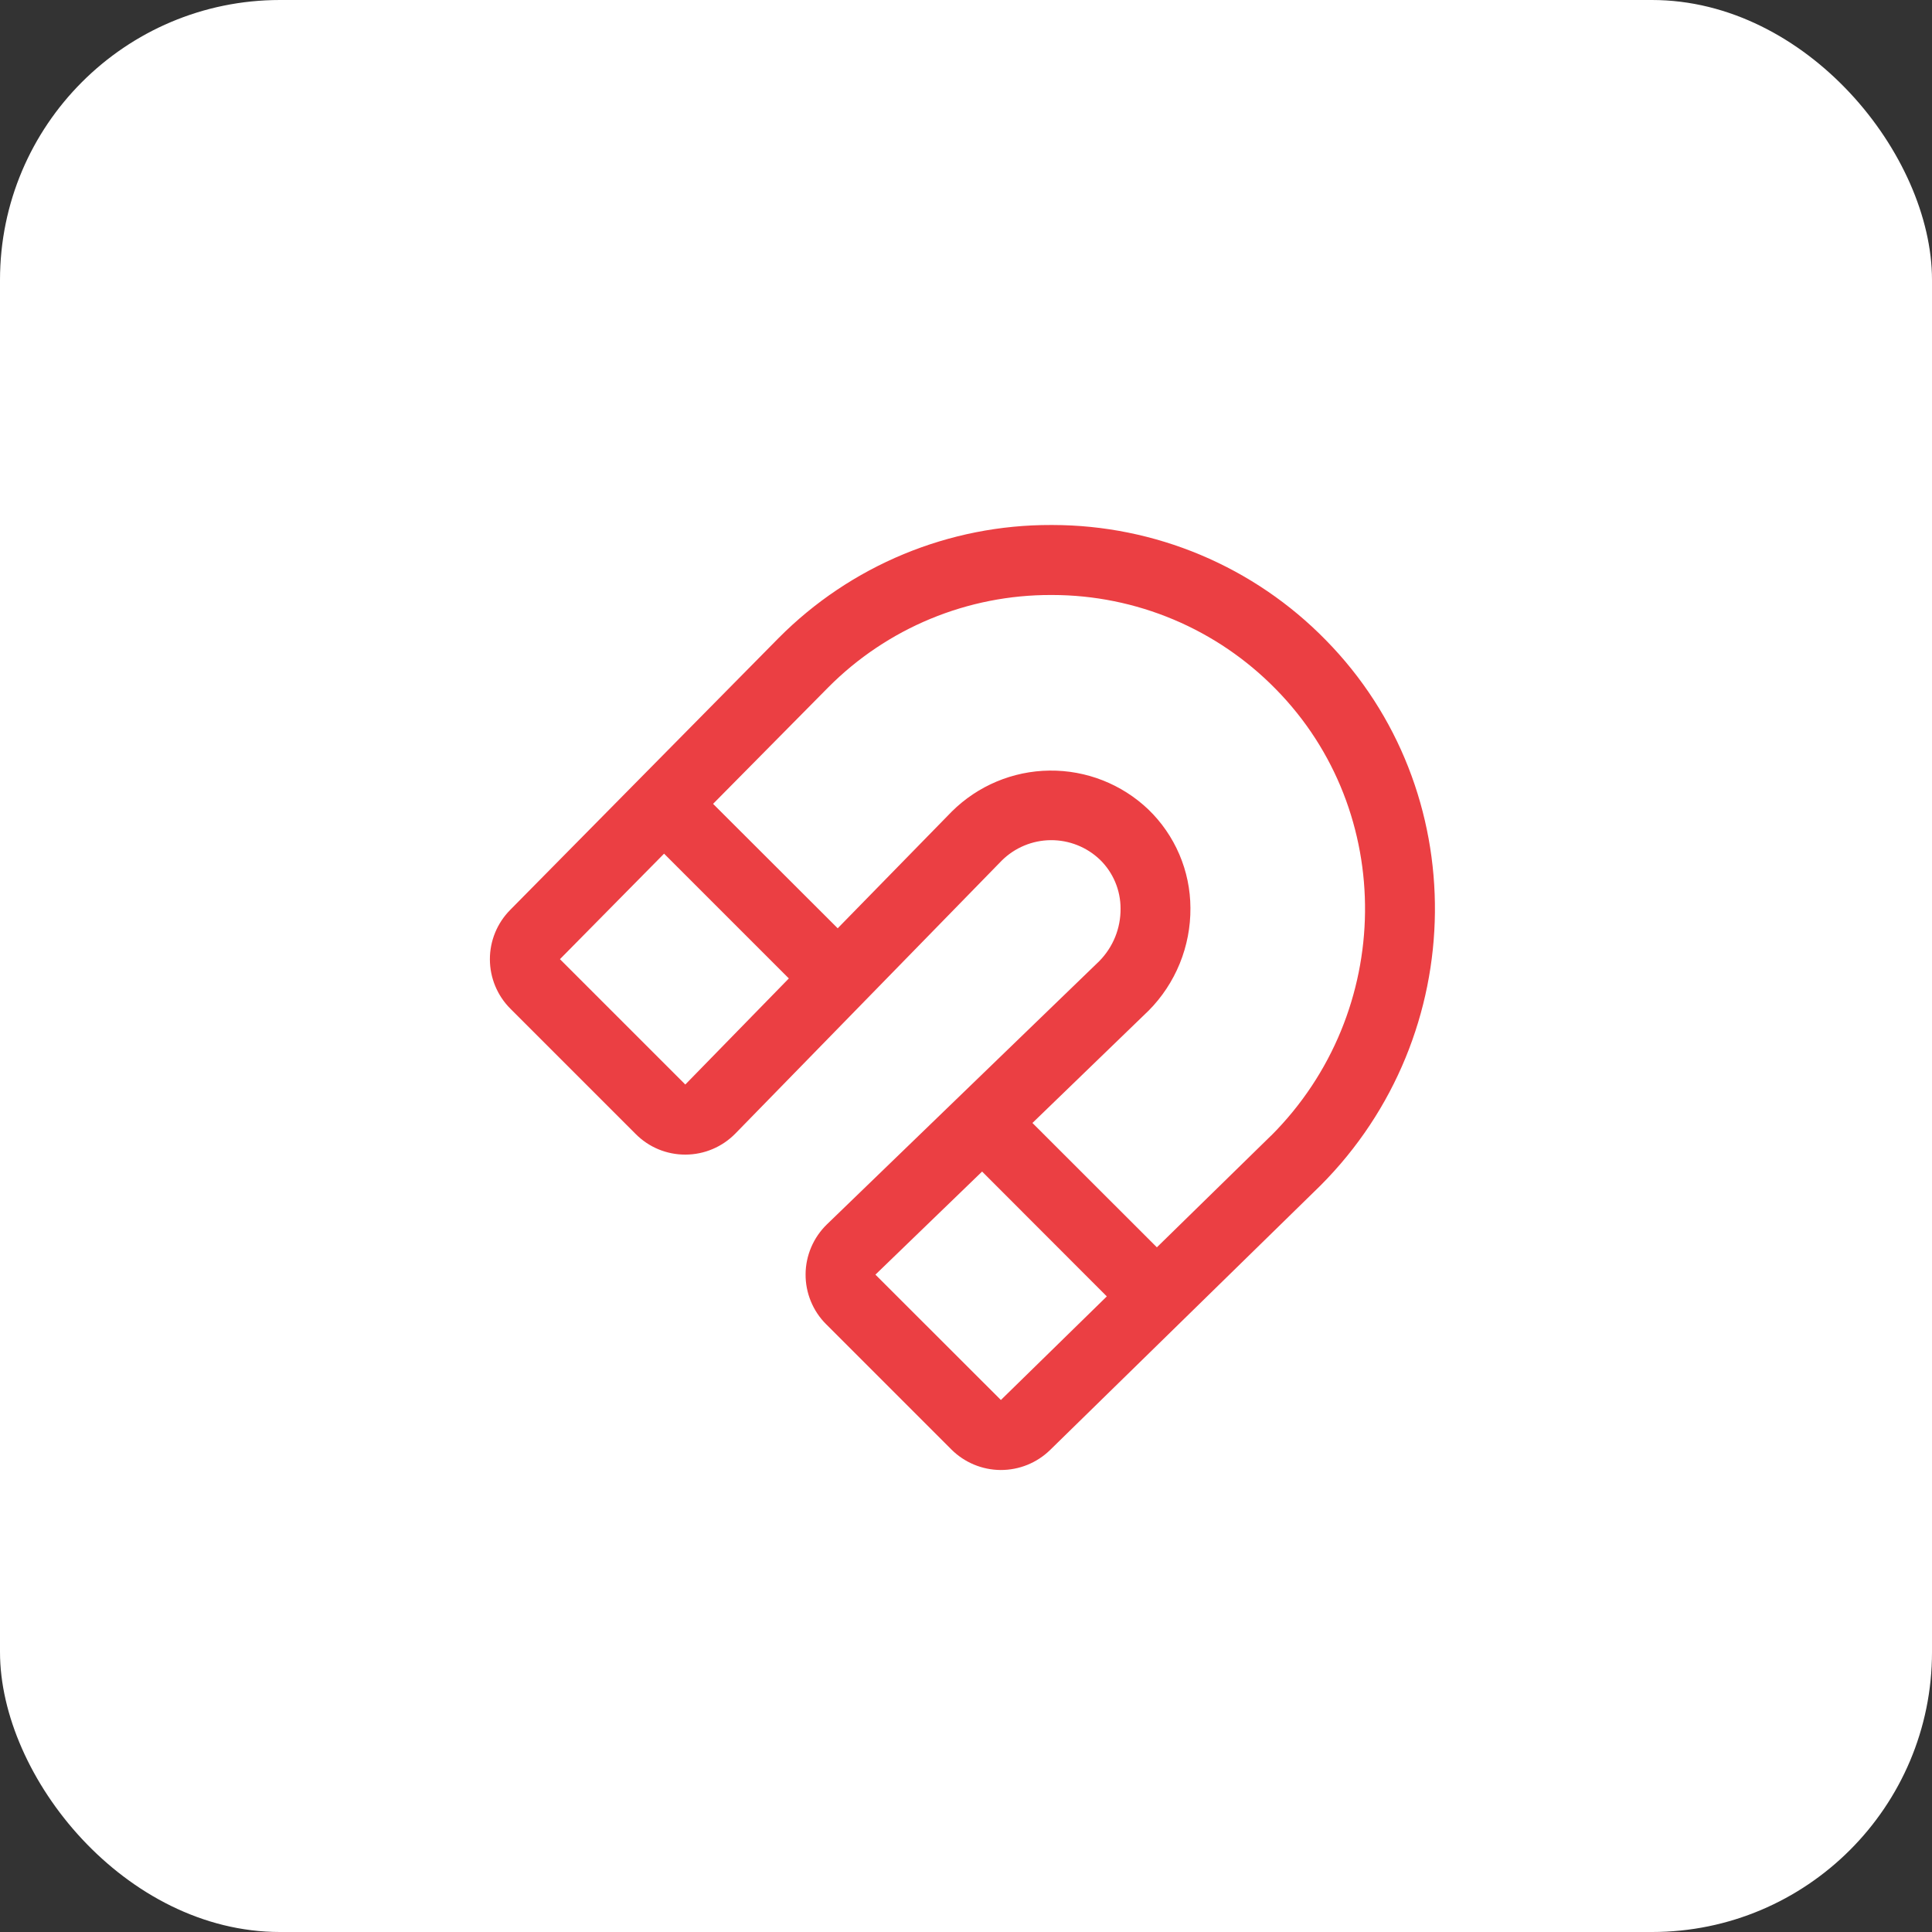 <svg width="69" height="69" viewBox="0 0 69 69" fill="none" xmlns="http://www.w3.org/2000/svg">
<rect x="0" y="0" width="69" height="69" fill="#333333" stroke="none"/>
<rect width="69" height="69" rx="10" fill="white"/>
<path d="M47.342 22.852C46.071 21.554 44.554 20.523 42.88 19.819C41.206 19.115 39.408 18.752 37.592 18.75H37.54C35.732 18.745 33.941 19.099 32.271 19.792C30.601 20.484 29.085 21.501 27.811 22.783L18.218 32.5C17.754 32.97 17.494 33.604 17.496 34.264C17.498 34.925 17.761 35.558 18.228 36.025L22.706 40.503C22.938 40.736 23.213 40.921 23.517 41.047C23.82 41.172 24.146 41.237 24.475 41.236H24.489C24.82 41.234 25.147 41.167 25.452 41.037C25.756 40.908 26.032 40.72 26.264 40.483L35.779 30.733C36.244 30.273 36.87 30.012 37.523 30.006C38.177 30 38.808 30.249 39.281 30.7C39.515 30.927 39.701 31.199 39.828 31.499C39.955 31.8 40.02 32.122 40.02 32.449C40.023 32.795 39.958 33.14 39.828 33.462C39.698 33.783 39.505 34.076 39.262 34.324L29.529 43.731C29.292 43.962 29.102 44.238 28.972 44.543C28.842 44.847 28.773 45.175 28.771 45.506C28.768 45.837 28.832 46.166 28.958 46.473C29.083 46.779 29.268 47.058 29.503 47.292L33.981 51.77C34.448 52.234 35.078 52.496 35.736 52.5C36.395 52.503 37.028 52.248 37.5 51.789L47.156 42.344C52.539 36.953 52.621 28.212 47.342 22.852ZM24.475 38.733L19.998 34.256L23.717 30.488L28.173 34.944L24.475 38.733ZM35.746 50L31.265 45.523L35.075 41.841L39.529 46.3L35.746 50ZM45.397 40.556L41.317 44.547L36.873 40.106L41.004 36.111L41.02 36.097C41.499 35.614 41.878 35.041 42.135 34.41C42.391 33.78 42.521 33.105 42.515 32.425C42.513 31.768 42.378 31.117 42.119 30.513C41.86 29.909 41.483 29.362 41.009 28.906C40.06 28.003 38.795 27.506 37.485 27.521C36.175 27.535 34.922 28.061 33.993 28.984L29.918 33.153L25.467 28.709L29.584 24.545C30.626 23.497 31.866 22.666 33.232 22.1C34.598 21.535 36.062 21.246 37.54 21.25H37.583C39.068 21.251 40.539 21.549 41.909 22.125C43.278 22.701 44.519 23.545 45.559 24.606C49.881 28.992 49.803 36.153 45.397 40.559V40.556Z" fill="#EB3F43"/>
</svg>
